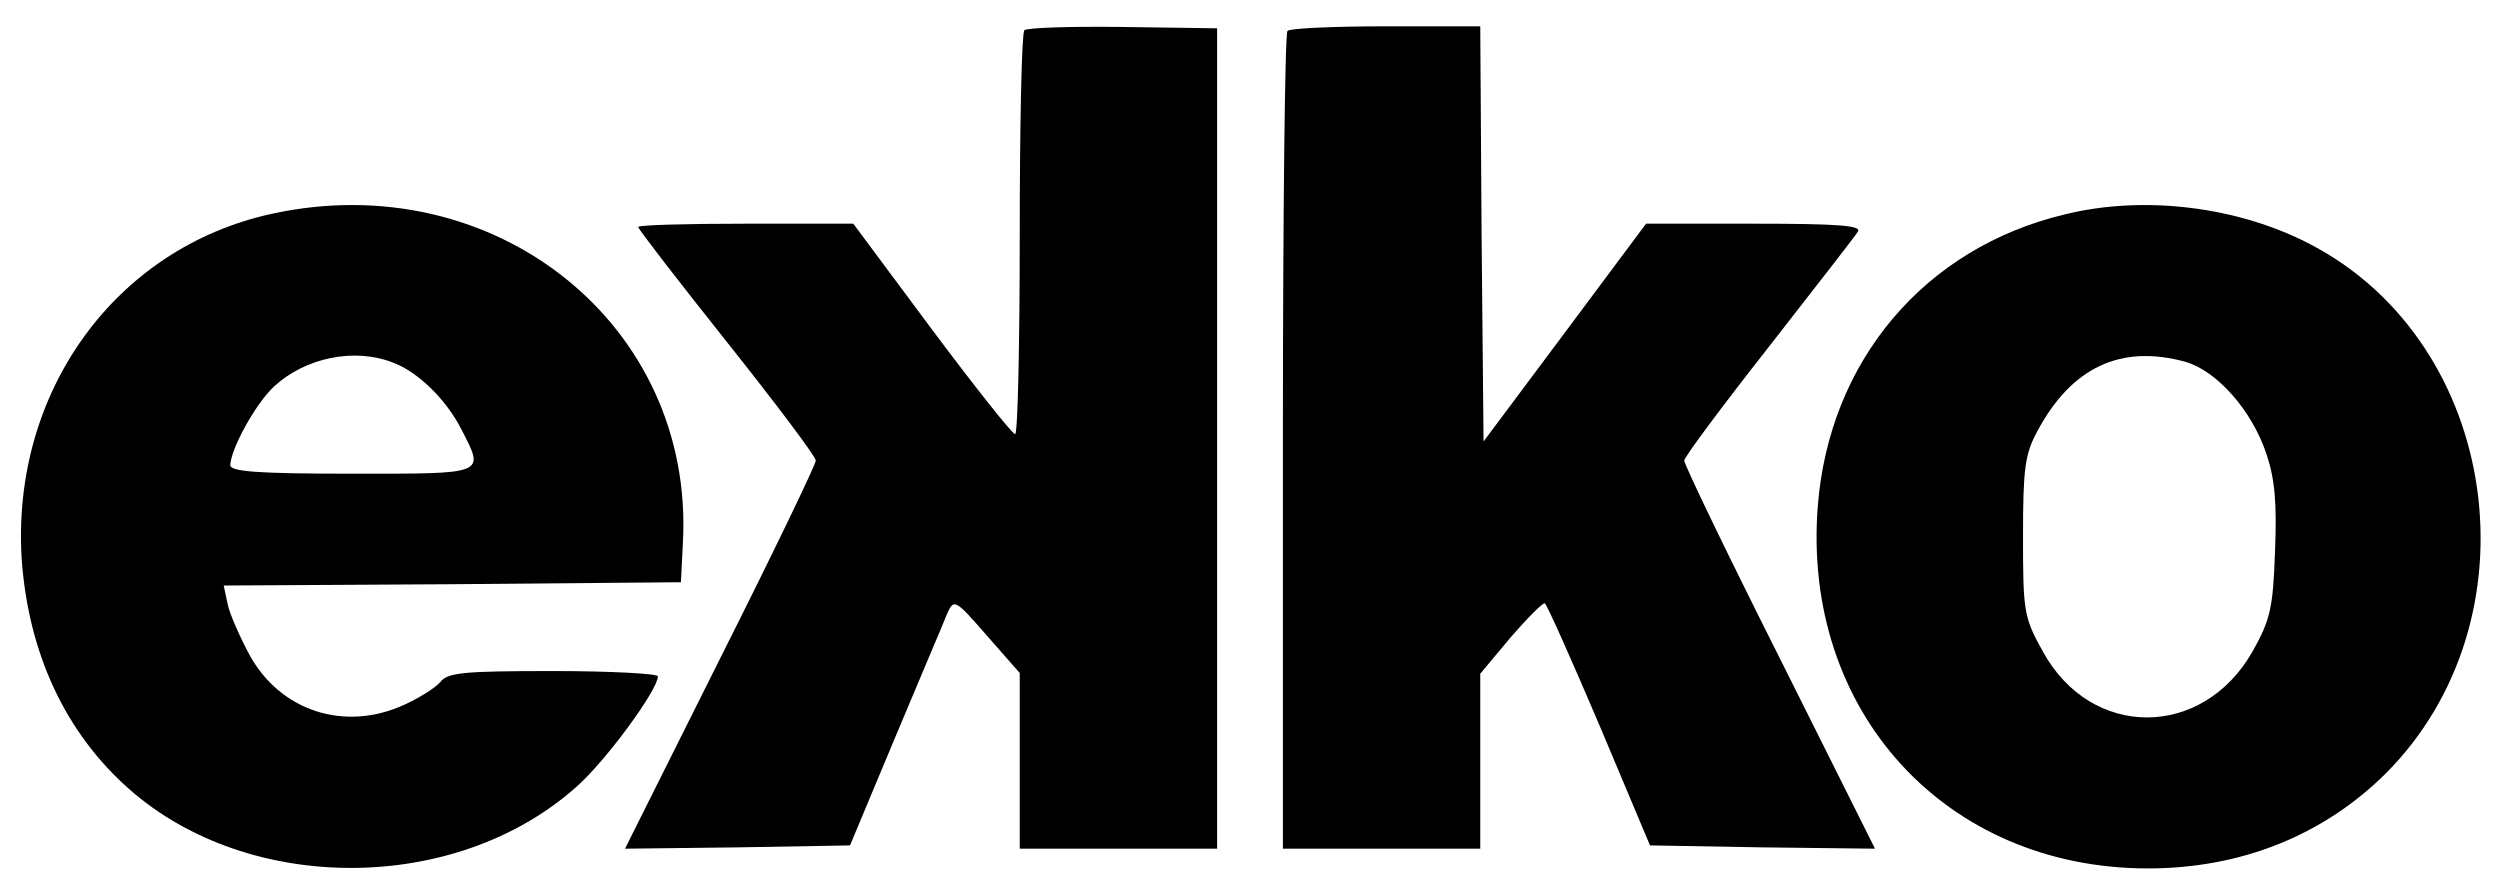 <?xml version="1.0" standalone="no"?>
<!DOCTYPE svg PUBLIC "-//W3C//DTD SVG 20010904//EN"
 "http://www.w3.org/TR/2001/REC-SVG-20010904/DTD/svg10.dtd">
<svg version="1.0" xmlns="http://www.w3.org/2000/svg"
 width="380pt" height="134pt" viewBox="0 0 380 134"
 preserveAspectRatio="xMidYMid meet">
<g transform="translate(0,134) scale(0.1,-0.1)"
fill="#000000" stroke="none">
<path d="M1557 1294 c-4 -4 -7 -144 -7 -311 0 -166 -3 -303 -7 -303 -5 1 -62
73 -127 160 l-119 160 -164 0 c-89 0 -163 -2 -163 -5 0 -3 61 -82 135 -175 74
-93 135 -174 135 -180 0 -6 -65 -141 -145 -300 l-145 -290 171 2 171 3 69 165
c38 91 74 175 79 188 10 22 12 21 60 -34 l50 -57 0 -134 0 -133 150 0 150 0 0
624 0 623 -143 2 c-78 1 -146 -1 -150 -5z"/>
<path d="M1957 1293 c-4 -3 -7 -285 -7 -625 l0 -618 150 0 150 0 0 133 0 133
46 55 c26 30 49 53 52 52 3 -1 40 -84 83 -185 l77 -183 171 -3 171 -2 -145
290 c-80 159 -145 294 -145 300 0 5 58 83 128 172 70 90 132 169 136 176 6 9
-28 12 -157 12 l-165 0 -123 -165 -124 -166 -3 316 -2 315 -143 0 c-79 0 -147
-3 -150 -7z"/>
<path d="M413 1015 c-238 -52 -396 -271 -380 -525 10 -142 66 -264 164 -350
182 -160 495 -159 678 3 44 38 125 148 125 169 0 4 -71 8 -159 8 -135 0 -161
-2 -172 -17 -8 -9 -32 -24 -54 -34 -91 -42 -189 -10 -236 76 -15 28 -30 62
-33 77 l-6 28 347 2 348 3 3 60 c18 331 -286 574 -625 500z m184 -226 c38 -14
81 -56 104 -101 36 -70 40 -68 -166 -68 -141 0 -185 3 -185 13 1 25 38 93 67
120 47 43 121 59 180 36z"/>
<path d="M3138 1014 c-213 -51 -358 -223 -375 -444 -24 -311 194 -550 502
-550 141 0 266 50 361 144 234 234 175 653 -113 804 -110 58 -254 76 -375 46z
m184 -224 c48 -14 101 -74 123 -140 13 -39 16 -75 13 -149 -3 -85 -7 -103 -34
-151 -76 -134 -246 -134 -319 0 -29 52 -30 61 -30 175 0 104 3 125 22 160 52
97 127 132 225 105z"/>
</g>
</svg>
